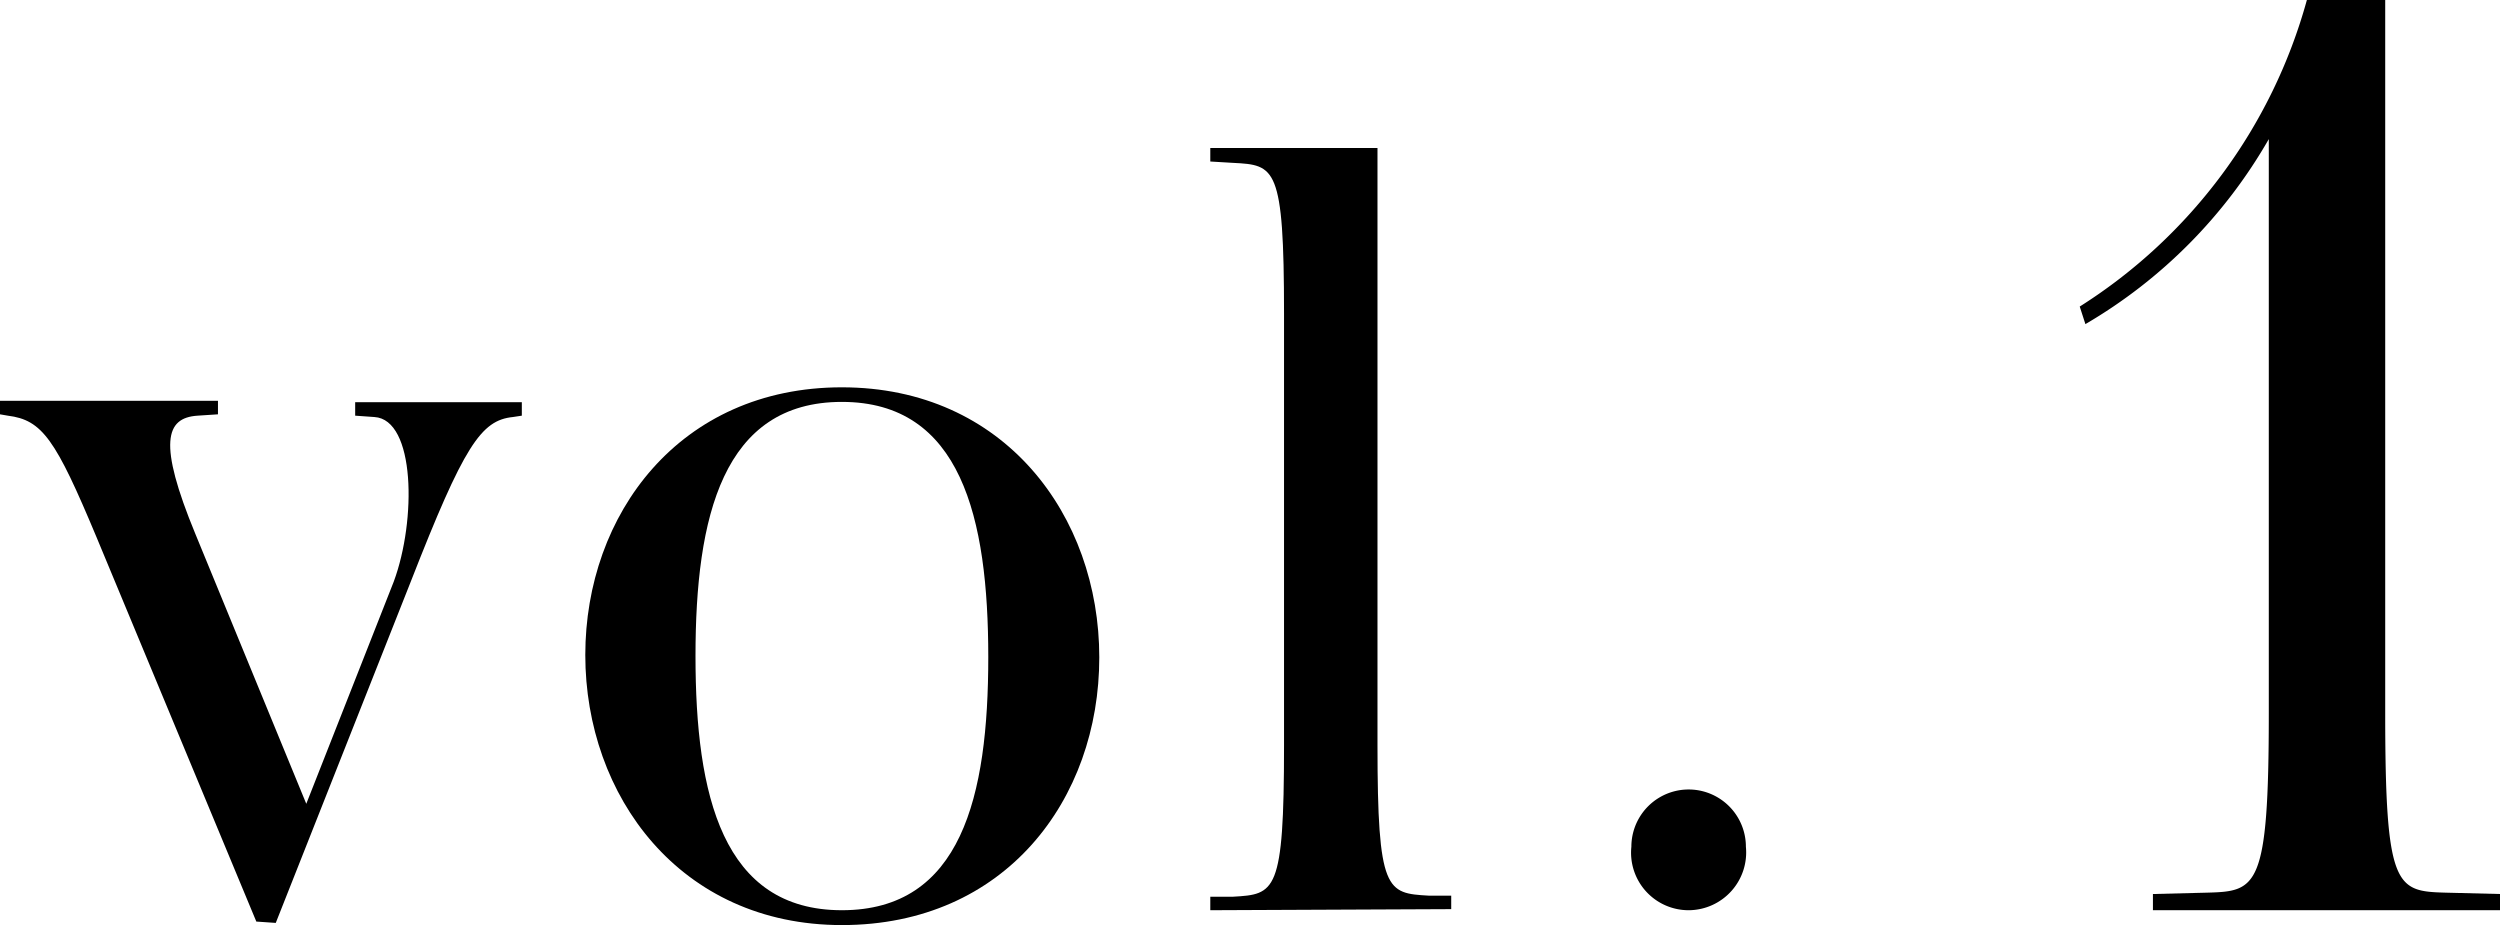<svg xmlns="http://www.w3.org/2000/svg" viewBox="0 0 92.56 34.25"><g id="图层_2" data-name="图层 2"><g id="txt"><path d="M9.49,34.12,3.57,19.88c-1.51-3.61-2-4.33-3.28-4.49L0,15.34v-.5H8.07v.5l-.76.05c-1.18.08-1.47,1-.08,4.37l4.11,10,3.24-8.23c.84-2.27.8-6-.72-6.09l-.71-.05v-.5h6.17v.5l-.33.05c-1.18.12-1.81,1.05-3.78,6.09l-5,12.64Z"/><path d="M31.17,34.25c-6,0-9.5-4.79-9.5-10s3.49-9.91,9.5-9.91,9.53,4.74,9.53,10S37.22,34.25,31.17,34.25Zm0-19.37c-4.41,0-5.42,4.25-5.42,9.41s1,9.41,5.42,9.41,5.42-4.2,5.42-9.37S35.58,14.88,31.17,14.88Z"/><path d="M44.81,33.7v-.5l.84,0c1.56-.09,1.89-.13,1.89-5.59v-16c0-5.46-.33-5.5-1.89-5.58l-.84-.05v-.5H51V27.57c0,5.46.34,5.5,1.89,5.59l.84,0v.5Z"/><path d="M62.54,33.7a2.13,2.13,0,0,1-2.14-2.35,2.12,2.12,0,1,1,4.24,0A2.14,2.14,0,0,1,62.54,33.7Z"/><path d="M79.71,33.7v-.6l2-.05C83.56,33,84,32.9,84,26.4V5.15A18.69,18.69,0,0,1,77.21,12L77,11.35A19.57,19.57,0,0,0,85.41,0h2.9V26.4c0,6.5.4,6.6,2.25,6.65l2,.05v.6Z"/></g></g></svg>